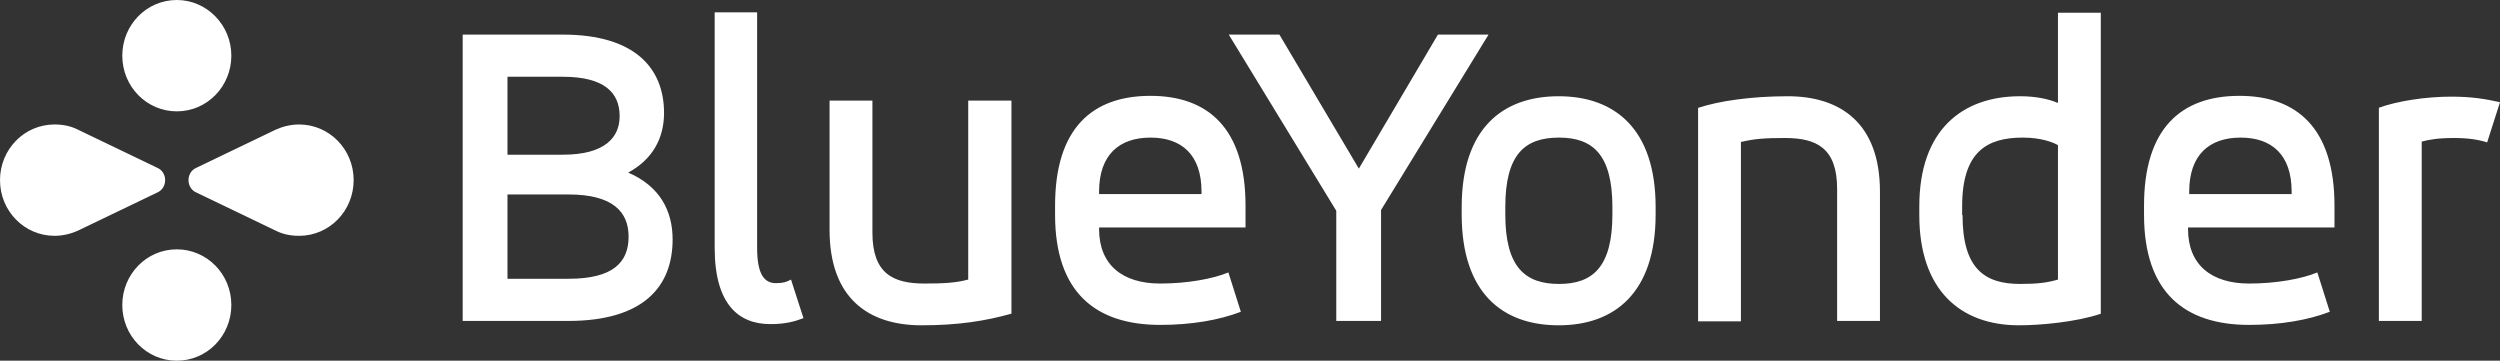 <svg width="201" height="29" viewBox="0 0 201 29" fill="none" xmlns="http://www.w3.org/2000/svg">
<rect x="0" y="0" width="201" height="29" fill="#333333" stroke="none"/>
<path d="M45.248 2.782C51.103 2.782 53.389 5.531 53.389 9.081C53.389 11.063 52.512 12.789 50.508 13.877C53.045 14.964 54.078 16.946 54.078 19.248C54.078 23.053 51.73 25.803 45.686 25.803H37.2V2.782H45.248ZM40.801 6.171V12.438H45.248C48.661 12.438 49.819 11.031 49.819 9.336C49.819 7.482 48.63 6.171 45.248 6.171H40.801ZM40.801 15.603V22.413H45.717C49.318 22.413 50.539 21.071 50.539 19.024C50.539 17.074 49.318 15.635 45.717 15.635H40.801V15.603ZM57.429 0.991H60.873V19.951C60.873 22.126 61.499 22.765 62.376 22.765C62.971 22.765 63.253 22.669 63.597 22.477L64.599 25.579C63.848 25.867 63.096 26.058 61.938 26.058C59.401 26.058 57.46 24.492 57.46 19.919V0.991H57.429ZM81.29 25.227C79.223 25.803 77.062 26.154 74.087 26.154C69.829 26.154 66.697 23.98 66.697 18.481V8.089H70.142V18.704C70.142 21.998 71.802 22.797 74.338 22.797C75.966 22.797 76.874 22.733 77.845 22.477V8.089H81.32V25.227H81.29ZM100.14 18.289H88.366V18.417C88.366 21.294 90.245 22.797 93.282 22.797C95.474 22.797 97.541 22.413 98.762 21.902L99.764 25.067C98.011 25.739 95.787 26.122 93.282 26.122C88.084 26.122 84.828 23.501 84.828 17.266V16.53C84.828 10.327 87.803 7.706 92.499 7.706C97.134 7.706 100.14 10.327 100.14 16.53V18.289ZM88.397 15.603H96.602V15.411C96.602 12.438 95.004 11.063 92.499 11.063C89.995 11.063 88.366 12.438 88.366 15.411V15.603H88.397ZM111.037 16.882V25.803H107.436V16.946L98.793 2.782H102.864L109.252 13.557L115.609 2.782H119.679L111.037 16.882ZM117.519 16.658C117.519 10.327 120.807 7.738 125.316 7.738C129.794 7.738 133.113 10.327 133.113 16.658V17.234C133.113 23.564 129.794 26.154 125.316 26.154C120.807 26.154 117.519 23.564 117.519 17.234V16.658ZM129.637 16.658C129.637 12.406 128.04 11.063 125.347 11.063C122.591 11.063 121.026 12.406 121.026 16.658V17.234C121.026 21.486 122.623 22.829 125.347 22.829C128.04 22.829 129.637 21.486 129.637 17.234V16.658ZM136.557 8.665C138.186 8.121 140.816 7.738 143.728 7.738C147.987 7.738 151.149 9.912 151.149 15.411V25.803H147.705V15.187C147.705 11.894 146.045 11.095 143.509 11.095C141.849 11.095 141.067 11.159 139.97 11.415V25.835H136.526V8.665H136.557ZM168.904 25.227C166.9 25.899 164.019 26.154 162.328 26.154C157.569 26.154 154.312 23.277 154.312 17.298V16.594C154.312 10.455 157.756 7.738 162.422 7.738C163.581 7.738 164.645 7.929 165.46 8.281V1.023H168.904V25.227ZM157.788 17.298C157.788 21.614 159.573 22.829 162.422 22.829C163.8 22.829 164.583 22.733 165.46 22.477V11.67C165.021 11.415 164.05 11.063 162.641 11.063C159.761 11.063 157.756 12.182 157.756 16.594V17.298H157.788ZM187.692 18.289H175.918V18.417C175.918 21.294 177.797 22.797 180.834 22.797C183.026 22.797 185.093 22.413 186.314 21.902L187.316 25.067C185.562 25.739 183.34 26.122 180.834 26.122C175.636 26.122 172.38 23.501 172.38 17.266V16.53C172.38 10.327 175.355 7.706 180.052 7.706C184.686 7.706 187.692 10.327 187.692 16.53V18.289ZM176.012 15.603H184.248V15.411C184.248 12.438 182.65 11.063 180.146 11.063C177.64 11.063 176.012 12.438 176.012 15.411V15.603ZM191.262 8.665C192.733 8.121 195.051 7.77 197.086 7.77C198.746 7.77 199.841 7.961 201 8.217L199.967 11.447C199.247 11.223 198.433 11.095 197.305 11.095C195.99 11.095 195.333 11.223 194.706 11.383V25.803H191.262V8.665ZM14.216 0C11.774 0 9.832 2.014 9.832 4.476C9.832 6.97 11.805 8.953 14.216 8.953C16.659 8.953 18.6 6.938 18.6 4.476C18.6 2.014 16.627 0 14.216 0ZM14.216 29C16.659 29 18.6 26.986 18.6 24.524C18.6 22.03 16.627 20.047 14.216 20.047C11.774 20.047 9.832 22.062 9.832 24.524C9.832 26.986 11.774 29 14.216 29ZM15.156 14.484C15.156 14.932 15.406 15.315 15.782 15.475L22.17 18.545C22.733 18.832 23.36 18.96 24.049 18.96C26.491 18.96 28.433 16.946 28.433 14.484C28.433 11.99 26.46 10.008 24.049 10.008C23.391 10.008 22.733 10.168 22.17 10.423L15.782 13.493C15.406 13.653 15.156 14.036 15.156 14.484ZM13.277 14.484C13.277 14.036 13.026 13.653 12.651 13.493L6.263 10.423C5.699 10.136 5.073 10.008 4.384 10.008C1.941 10.008 0 12.022 0 14.484C0 16.978 1.973 18.96 4.384 18.96C5.041 18.96 5.699 18.8 6.263 18.545L12.651 15.475C13.026 15.315 13.277 14.932 13.277 14.484Z" fill="white"/>
</svg>
